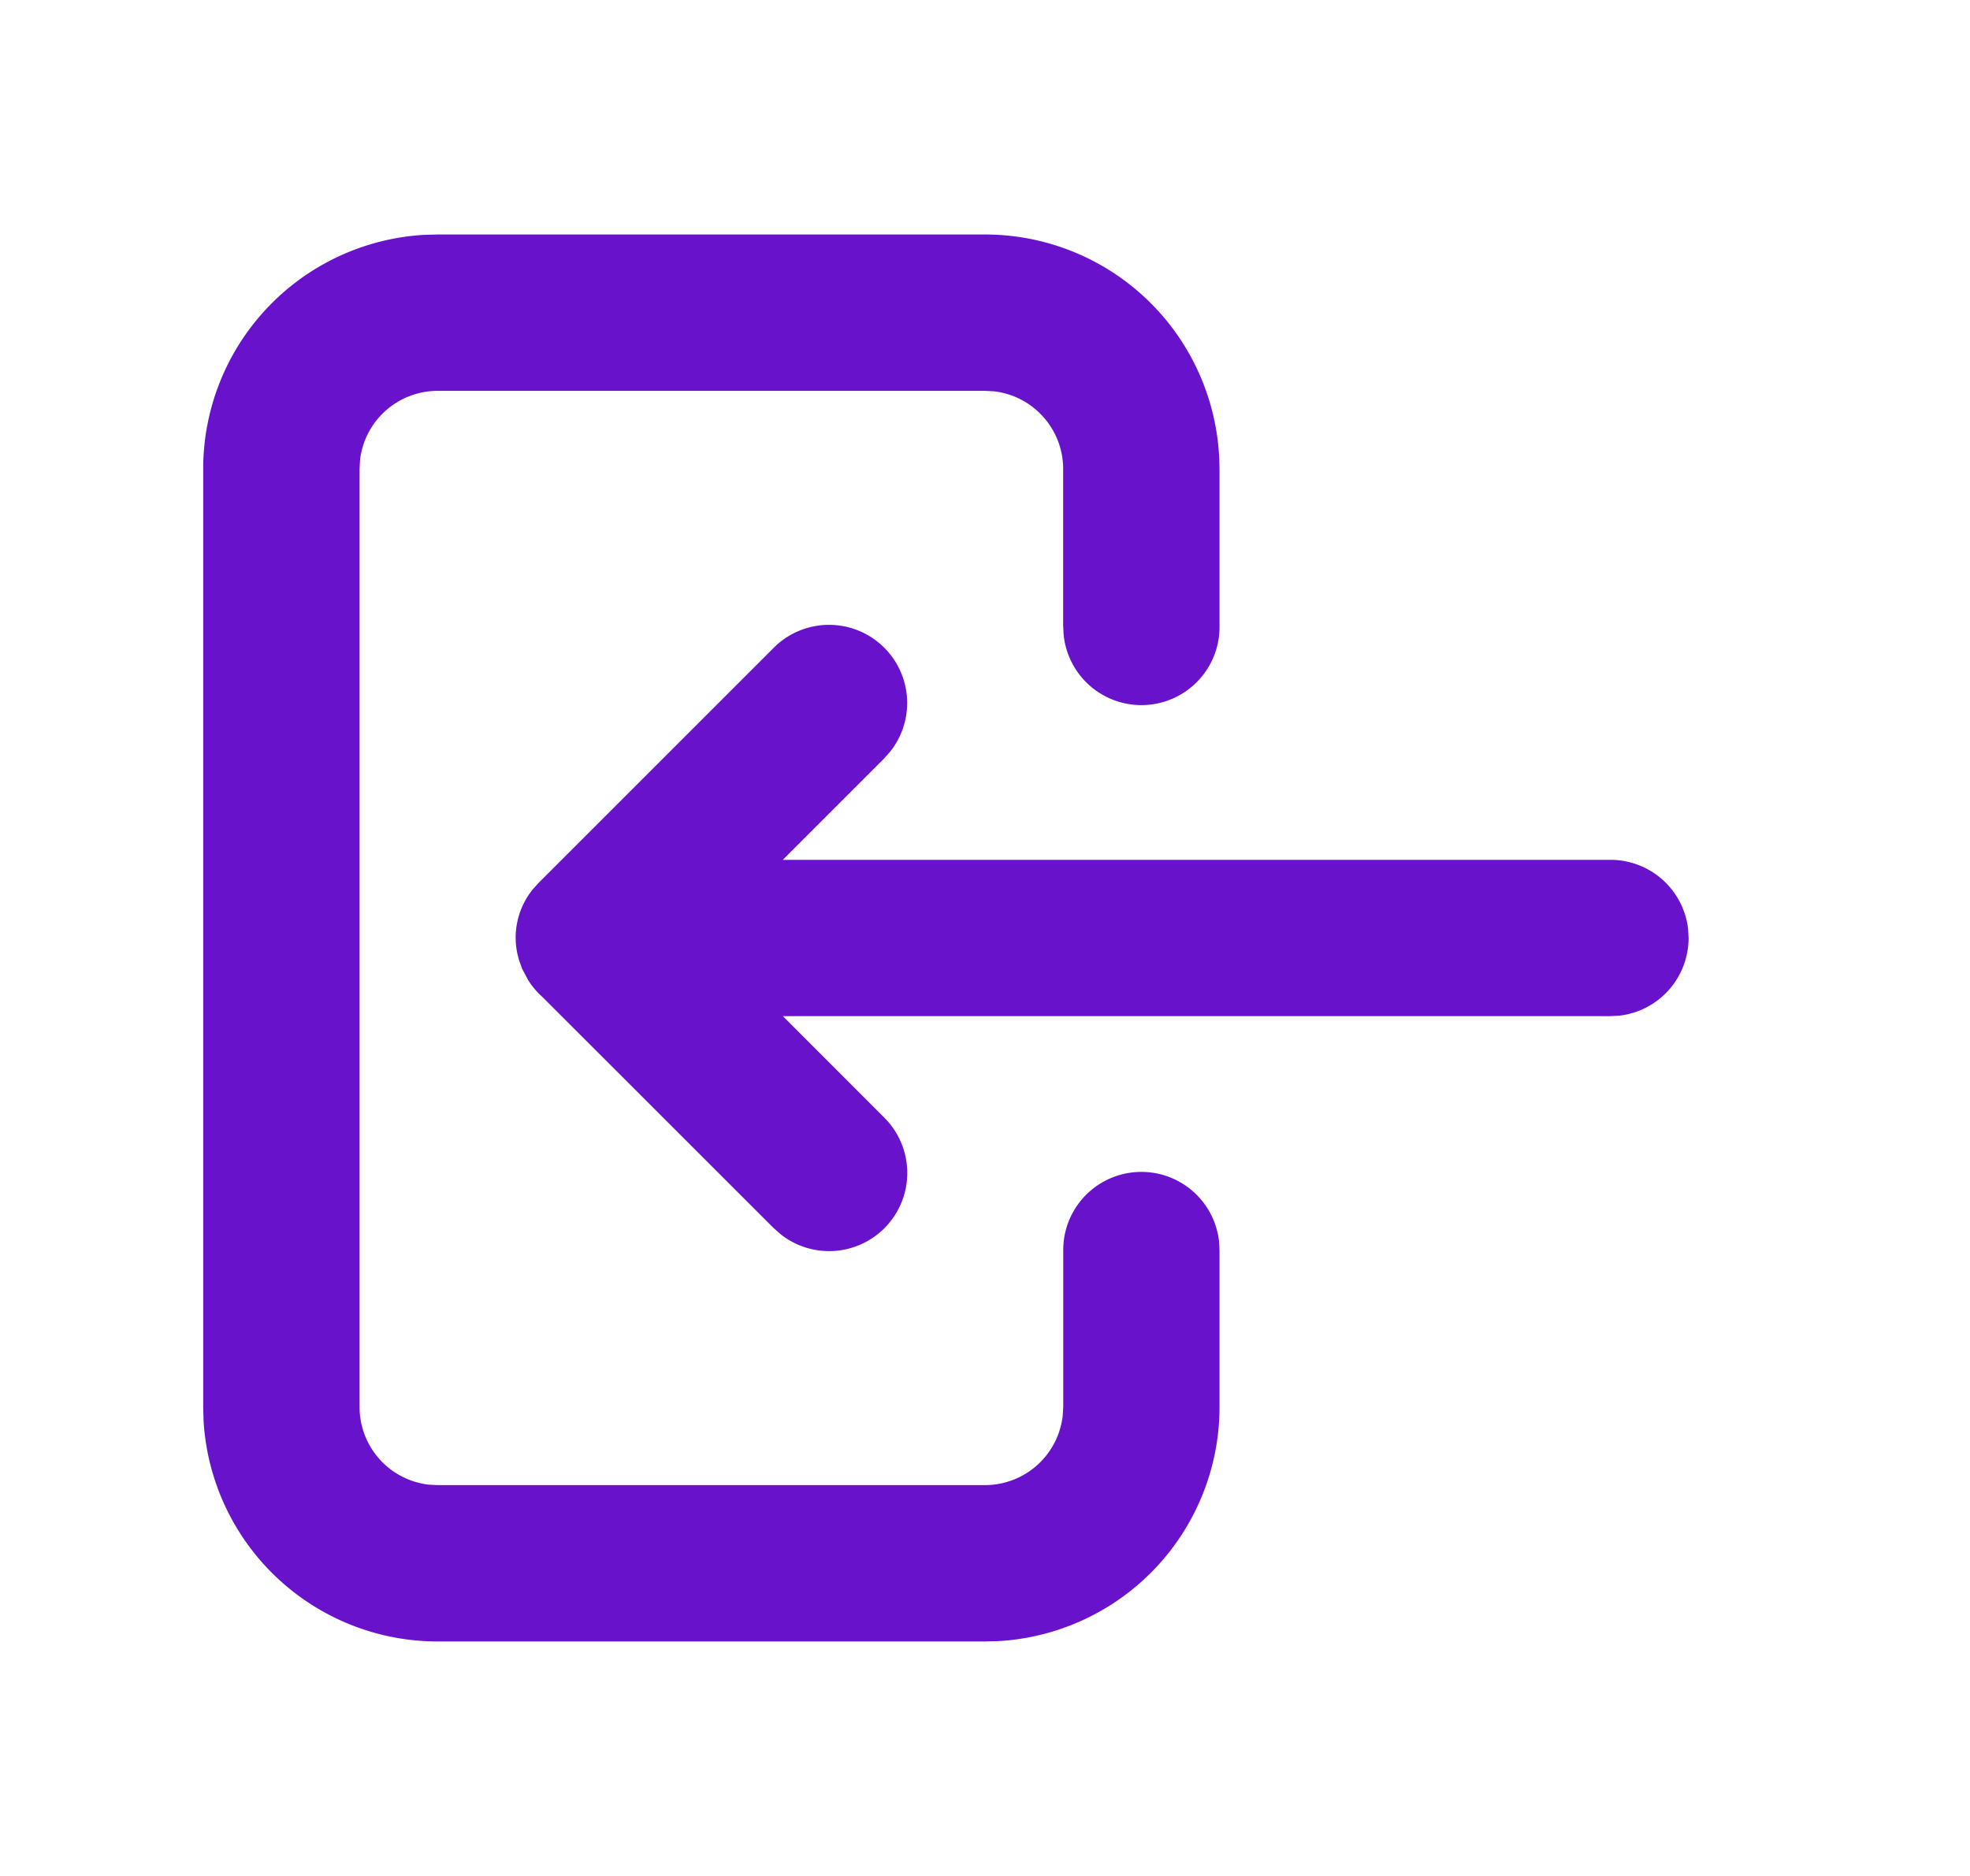 <svg width="21" height="20" viewBox="0 0 21 20" fill="none" xmlns="http://www.w3.org/2000/svg">
    <path fill-rule="evenodd" clip-rule="evenodd" d="M12.995 4.853A2.5 2.5 0 0 0 10.5 2.5H4.666l-.147.004A2.5 2.5 0 0 0 2.166 5v10l.004.147A2.5 2.5 0 0 0 4.666 17.5h5.833l.147-.004A2.5 2.5 0 0 0 13 15v-1.667l-.005-.097a.833.833 0 0 0-1.661.097V15l-.006.097a.834.834 0 0 1-.828.736H4.666l-.097-.005A.833.833 0 0 1 3.833 15V5l.005-.097a.833.833 0 0 1 .828-.736h5.833l.098.005c.414.048.736.4.736.828v1.667l.005.097A.833.833 0 0 0 13 6.667V5l-.004-.147zM9.491 8.011a.833.833 0 0 0-1.248-1.1l-2.5 2.5-.063.07a.816.816 0 0 0-.149.748l.005.015.03.085.063.118c.04.065.09.125.148.177l2.466 2.465.079.07a.833.833 0 0 0 1.1-1.248l-1.077-1.078h8.821l.097-.005A.833.833 0 0 0 18 10l-.005-.097a.833.833 0 0 0-.828-.736H8.344l1.078-1.078.07-.078z" fill="#6912CB"/>
</svg>

